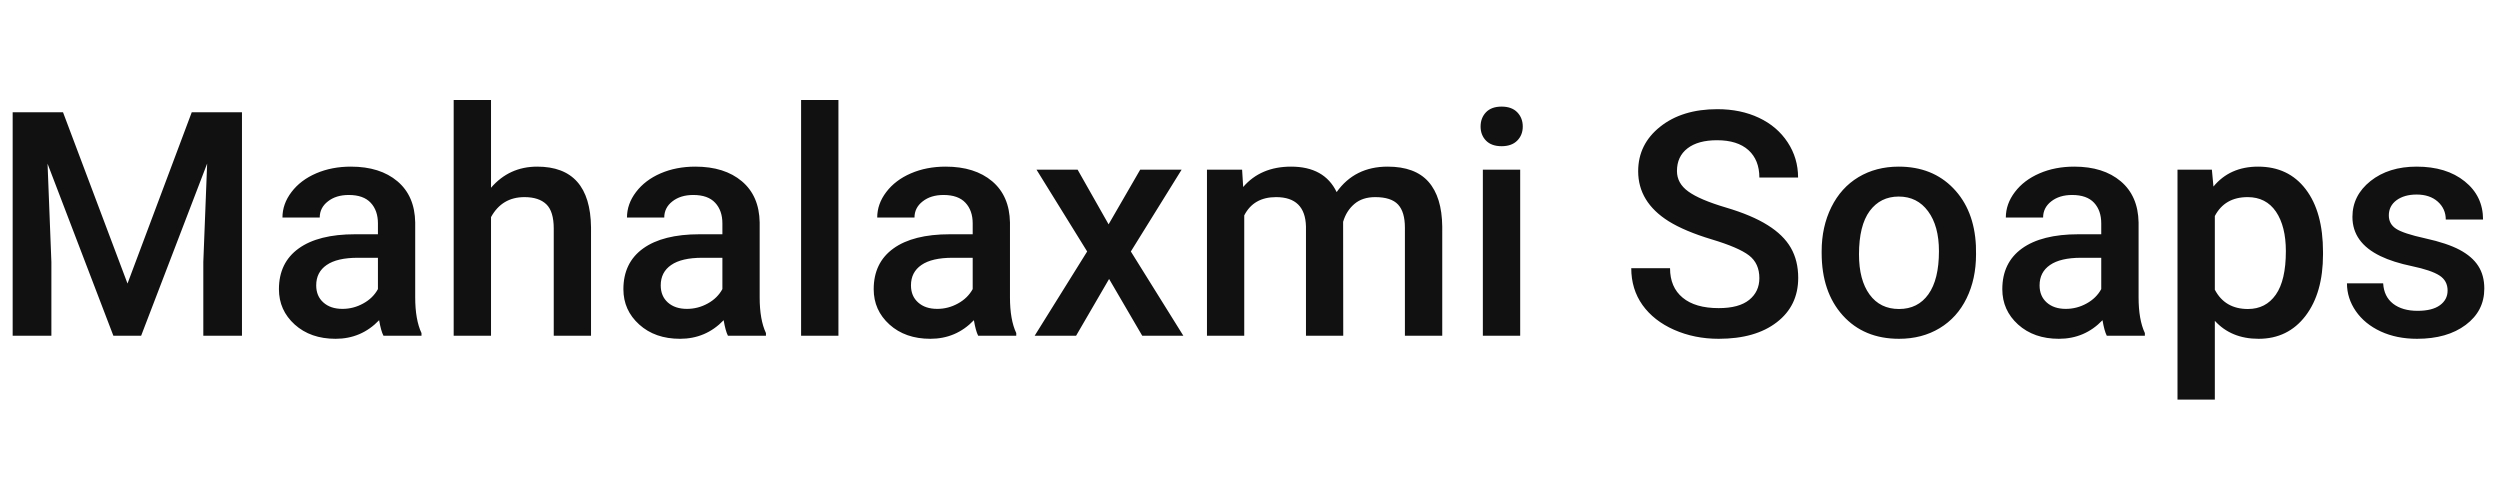 <svg xmlns="http://www.w3.org/2000/svg" version="1.1" xmlns:xlink="http://www.w3.org/1999/xlink" xmlns:svgjs="http://svgjs.dev/svgjs" width="500" height="100" viewBox="0 0 500 100"><g transform="matrix(1,0,0,1,-0.303,19.958)"><svg viewBox="0 0 396 48" data-background-color="#ffffff" preserveAspectRatio="xMidYMid meet" height="60" width="500" xmlns="http://www.w3.org/2000/svg" xmlns:xlink="http://www.w3.org/1999/xlink"><g id="tight-bounds" transform="matrix(1,0,0,1,0.24,0.034)"><svg viewBox="0 0 395.52 47.933" height="47.933" width="395.52"><g><svg viewBox="0 0 395.52 47.933" height="47.933" width="395.52"><g><svg viewBox="0 0 395.52 47.933" height="47.933" width="395.52"><g id="textblocktransform"><svg viewBox="0 0 395.52 47.933" height="47.933" width="395.52" id="textblock"><g><svg viewBox="0 0 395.52 47.933" height="47.933" width="395.52"><g transform="matrix(1,0,0,1,0,0)"><svg width="395.52" viewBox="3.61 -37.5 393.21 47.66" height="47.933" data-palette-color="#111111"><path d="M3.61-35.55L11.62-35.55 21.88-8.3 32.1-35.55 40.09-35.55 40.09 0 33.94 0 33.94-11.72 34.55-27.39 24.05 0 19.63 0 9.16-27.37 9.77-11.72 9.77 0 3.61 0 3.61-35.55ZM68.65 0L62.6 0Q62.2-0.76 61.91-2.47L61.91-2.47Q59.08 0.49 54.98 0.49L54.98 0.49Q51 0.49 48.48-1.78 45.97-4.05 45.97-7.4L45.97-7.4Q45.97-11.62 49.11-13.88 52.24-16.14 58.08-16.14L58.08-16.14 61.72-16.14 61.72-17.87Q61.72-19.92 60.57-21.15 59.42-22.39 57.08-22.39L57.08-22.39Q55.05-22.39 53.76-21.37 52.46-20.36 52.46-18.8L52.46-18.8 46.53-18.8Q46.53-20.97 47.97-22.86 49.41-24.76 51.89-25.83 54.37-26.9 57.42-26.9L57.42-26.9Q62.06-26.9 64.82-24.57 67.58-22.24 67.65-18.02L67.65-18.02 67.65-6.1Q67.65-2.54 68.65-0.42L68.65-0.42 68.65 0ZM56.08-4.27L56.08-4.27Q57.83-4.27 59.38-5.13 60.94-5.98 61.72-7.42L61.72-7.42 61.72-12.4 58.52-12.4Q55.22-12.4 53.56-11.25 51.9-10.11 51.9-8.01L51.9-8.01Q51.9-6.3 53.04-5.29 54.17-4.27 56.08-4.27ZM79.71-37.5L79.71-23.54Q82.61-26.9 87.06-26.9L87.06-26.9Q95.5-26.9 95.62-17.26L95.62-17.26 95.62 0 89.69 0 89.69-17.04Q89.69-19.78 88.51-20.91 87.32-22.05 85.03-22.05L85.03-22.05Q81.46-22.05 79.71-18.87L79.71-18.87 79.71 0 73.77 0 73.77-37.5 79.71-37.5ZM123.45 0L117.4 0Q117.01-0.76 116.72-2.47L116.72-2.47Q113.88 0.49 109.78 0.49L109.78 0.49Q105.8 0.49 103.29-1.78 100.77-4.05 100.77-7.4L100.77-7.4Q100.77-11.62 103.91-13.88 107.05-16.14 112.88-16.14L112.88-16.14 116.52-16.14 116.52-17.87Q116.52-19.92 115.37-21.15 114.23-22.39 111.88-22.39L111.88-22.39Q109.86-22.39 108.56-21.37 107.27-20.36 107.27-18.8L107.27-18.8 101.34-18.8Q101.34-20.97 102.78-22.86 104.22-24.76 106.69-25.83 109.17-26.9 112.22-26.9L112.22-26.9Q116.86-26.9 119.62-24.57 122.38-22.24 122.45-18.02L122.45-18.02 122.45-6.1Q122.45-2.54 123.45-0.42L123.45-0.42 123.45 0ZM110.88-4.27L110.88-4.27Q112.64-4.27 114.19-5.13 115.74-5.98 116.52-7.42L116.52-7.42 116.52-12.4 113.32-12.4Q110.03-12.4 108.37-11.25 106.71-10.11 106.71-8.01L106.71-8.01Q106.71-6.3 107.84-5.29 108.98-4.27 110.88-4.27ZM134.98-37.5L134.98 0 129.04 0 129.04-37.5 134.98-37.5ZM163.27 0L157.21 0Q156.82-0.76 156.53-2.47L156.53-2.47Q153.7 0.49 149.6 0.49L149.6 0.49Q145.62 0.49 143.1-1.78 140.59-4.05 140.59-7.4L140.59-7.4Q140.59-11.62 143.73-13.88 146.86-16.14 152.7-16.14L152.7-16.14 156.34-16.14 156.34-17.87Q156.34-19.92 155.19-21.15 154.04-22.39 151.7-22.39L151.7-22.39Q149.67-22.39 148.38-21.37 147.08-20.36 147.08-18.8L147.08-18.8 141.15-18.8Q141.15-20.97 142.59-22.86 144.03-24.76 146.51-25.83 148.99-26.9 152.04-26.9L152.04-26.9Q156.68-26.9 159.44-24.57 162.19-22.24 162.27-18.02L162.27-18.02 162.27-6.1Q162.27-2.54 163.27-0.42L163.27-0.42 163.27 0ZM150.7-4.27L150.7-4.27Q152.45-4.27 154-5.13 155.55-5.98 156.34-7.42L156.34-7.42 156.34-12.4 153.14-12.4Q149.84-12.4 148.18-11.25 146.52-10.11 146.52-8.01L146.52-8.01Q146.52-6.3 147.66-5.29 148.79-4.27 150.7-4.27ZM173.03-26.42L177.96-17.72 182.99-26.42 189.58-26.42 181.5-13.4 189.85 0 183.31 0 178.04-9.03 172.79 0 166.2 0 174.55-13.4 166.49-26.42 173.03-26.42ZM193.61-26.42L199.2-26.42 199.37-23.66Q202.16-26.9 206.99-26.9L206.99-26.9Q212.29-26.9 214.24-22.85L214.24-22.85Q217.12-26.9 222.35-26.9L222.35-26.9Q226.72-26.9 228.85-24.49 230.99-22.07 231.04-17.36L231.04-17.36 231.04 0 225.1 0 225.1-17.19Q225.1-19.7 224.01-20.87 222.91-22.05 220.37-22.05L220.37-22.05Q218.34-22.05 217.06-20.96 215.78-19.87 215.27-18.12L215.27-18.12 215.29 0 209.36 0 209.36-17.38Q209.24-22.05 204.6-22.05L204.6-22.05Q201.03-22.05 199.54-19.14L199.54-19.14 199.54 0 193.61 0 193.61-26.42ZM243.44-26.42L243.44 0 237.5 0 237.5-26.42 243.44-26.42ZM237.14-33.28L237.14-33.28Q237.14-34.64 238-35.55 238.87-36.45 240.48-36.45 242.09-36.45 242.97-35.55 243.85-34.64 243.85-33.28L243.85-33.28Q243.85-31.93 242.97-31.04 242.09-30.15 240.48-30.15 238.87-30.15 238-31.04 237.14-31.93 237.14-33.28ZM281.49-9.16L281.49-9.16Q281.49-11.5 279.85-12.77 278.2-14.04 273.9-15.33 269.6-16.63 267.06-18.21L267.06-18.21Q262.21-21.26 262.21-26.17L262.21-26.17Q262.21-30.47 265.71-33.25 269.21-36.04 274.8-36.04L274.8-36.04Q278.52-36.04 281.42-34.67 284.33-33.3 285.99-30.77 287.65-28.25 287.65-25.17L287.65-25.17 281.49-25.17Q281.49-27.95 279.75-29.53 278-31.1 274.76-31.1L274.76-31.1Q271.73-31.1 270.06-29.81 268.38-28.52 268.38-26.2L268.38-26.2Q268.38-24.24 270.19-22.94 272-21.63 276.15-20.4 280.3-19.17 282.81-17.59 285.33-16.02 286.5-13.98 287.67-11.94 287.67-9.2L287.67-9.2Q287.67-4.76 284.26-2.14 280.86 0.49 275.02 0.49L275.02 0.49Q271.17 0.49 267.93-0.94 264.7-2.37 262.9-4.88 261.11-7.4 261.11-10.74L261.11-10.74 267.28-10.74Q267.28-7.71 269.29-6.05 271.29-4.39 275.02-4.39L275.02-4.39Q278.25-4.39 279.87-5.7 281.49-7.01 281.49-9.16ZM291.4-13.16L291.4-13.45Q291.4-17.33 292.94-20.45 294.48-23.56 297.26-25.23 300.05-26.9 303.66-26.9L303.66-26.9Q309.01-26.9 312.34-23.46 315.67-20.02 315.94-14.33L315.94-14.33 315.96-12.94Q315.96-9.03 314.46-5.96 312.96-2.88 310.17-1.2 307.37 0.49 303.71 0.49L303.71 0.49Q298.12 0.49 294.76-3.23 291.4-6.96 291.4-13.16L291.4-13.16ZM297.34-12.94L297.34-12.94Q297.34-8.86 299.02-6.56 300.7-4.25 303.71-4.25 306.71-4.25 308.38-6.59 310.06-8.94 310.06-13.45L310.06-13.45Q310.06-17.46 308.33-19.8 306.61-22.14 303.66-22.14L303.66-22.14Q300.75-22.14 299.04-19.84 297.34-17.53 297.34-12.94ZM342.82 0L336.76 0Q336.37-0.76 336.08-2.47L336.08-2.47Q333.25 0.49 329.14 0.49L329.14 0.49Q325.17 0.49 322.65-1.78 320.14-4.05 320.14-7.4L320.14-7.4Q320.14-11.62 323.27-13.88 326.41-16.14 332.25-16.14L332.25-16.14 335.88-16.14 335.88-17.87Q335.88-19.92 334.74-21.15 333.59-22.39 331.24-22.39L331.24-22.39Q329.22-22.39 327.92-21.37 326.63-20.36 326.63-18.8L326.63-18.8 320.7-18.8Q320.7-20.97 322.14-22.86 323.58-24.76 326.06-25.83 328.53-26.9 331.59-26.9L331.59-26.9Q336.22-26.9 338.98-24.57 341.74-22.24 341.82-18.02L341.82-18.02 341.82-6.1Q341.82-2.54 342.82-0.42L342.82-0.42 342.82 0ZM330.24-4.27L330.24-4.27Q332-4.27 333.55-5.13 335.1-5.98 335.88-7.42L335.88-7.42 335.88-12.4 332.68-12.4Q329.39-12.4 327.73-11.25 326.07-10.11 326.07-8.01L326.07-8.01Q326.07-6.3 327.2-5.29 328.34-4.27 330.24-4.27ZM371.16-13.31L371.16-12.94Q371.16-6.81 368.38-3.16 365.59 0.49 360.91 0.49L360.91 0.49Q356.56 0.49 353.95-2.37L353.95-2.37 353.95 10.16 348.01 10.16 348.01-26.42 353.48-26.42 353.73-23.73Q356.34-26.9 360.83-26.9L360.83-26.9Q365.67-26.9 368.41-23.3 371.16-19.7 371.16-13.31L371.16-13.31ZM365.25-13.45L365.25-13.45Q365.25-17.41 363.68-19.73 362.1-22.05 359.17-22.05L359.17-22.05Q355.53-22.05 353.95-19.04L353.95-19.04 353.95-7.32Q355.56-4.25 359.22-4.25L359.22-4.25Q362.05-4.25 363.65-6.53 365.25-8.81 365.25-13.45ZM390.98-7.18L390.98-7.18Q390.98-8.76 389.67-9.59 388.37-10.42 385.34-11.06 382.31-11.69 380.29-12.67L380.29-12.67Q375.84-14.82 375.84-18.9L375.84-18.9Q375.84-22.31 378.72-24.61 381.61-26.9 386.05-26.9L386.05-26.9Q390.79-26.9 393.7-24.56 396.62-22.22 396.62-18.48L396.62-18.48 390.69-18.48Q390.69-20.19 389.42-21.33 388.15-22.46 386.05-22.46L386.05-22.46Q384.1-22.46 382.86-21.56 381.63-20.65 381.63-19.14L381.63-19.14Q381.63-17.77 382.78-17.02 383.92-16.26 387.42-15.49 390.91-14.72 392.9-13.66 394.89-12.6 395.85-11.11 396.82-9.62 396.82-7.5L396.82-7.5Q396.82-3.93 393.86-1.72 390.91 0.49 386.12 0.49L386.12 0.49Q382.88 0.49 380.34-0.68 377.8-1.86 376.38-3.91 374.97-5.96 374.97-8.33L374.97-8.33 380.73-8.33Q380.85-6.23 382.31-5.09 383.78-3.96 386.2-3.96L386.2-3.96Q388.54-3.96 389.76-4.85 390.98-5.74 390.98-7.18Z" opacity="1" transform="matrix(1,0,0,1,0,0)" fill="#111111" class="wordmark-text-0" data-fill-palette-color="primary" id="text-0"></path></svg></g></svg></g></svg></g></svg></g></svg></g><defs></defs></svg><rect width="395.52" height="47.933" fill="none" stroke="none" visibility="hidden"></rect></g></svg></g></svg>